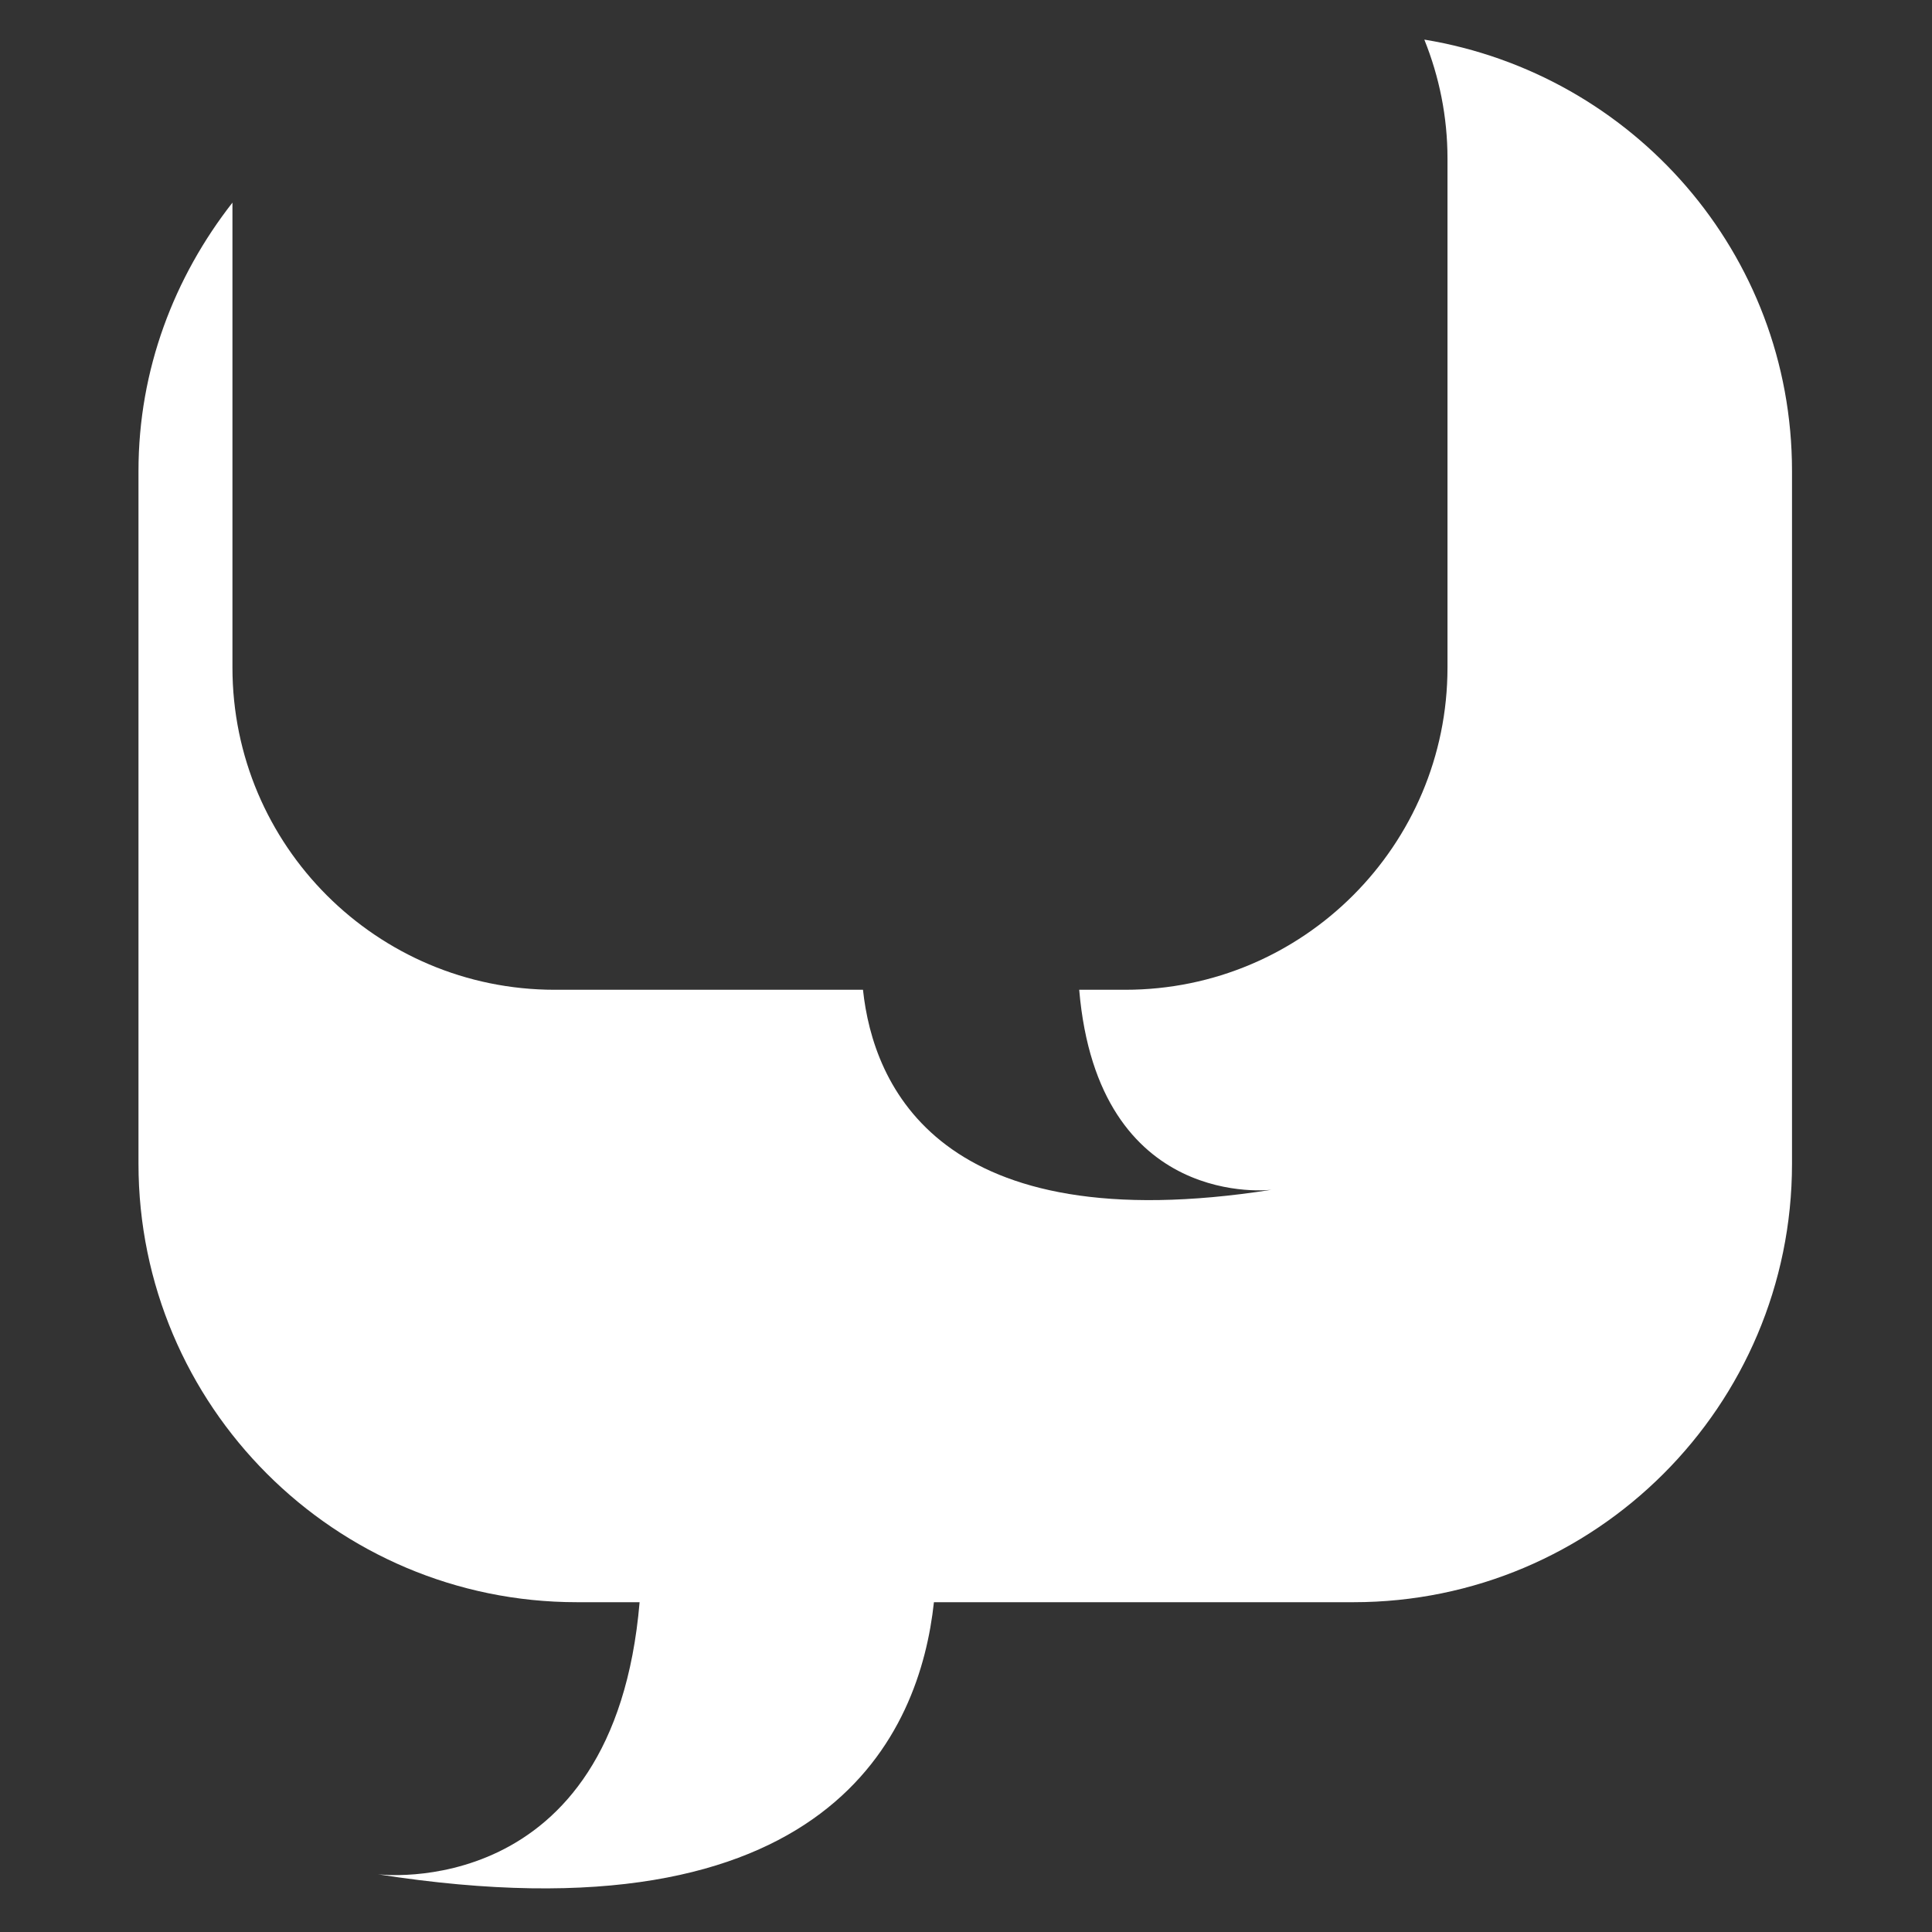 <?xml version="1.0" encoding="UTF-8"?>
<svg id="Layer_1" xmlns="http://www.w3.org/2000/svg" version="1.1" viewBox="0 0 512 512">
  <rect x="0" y="0" width="512" height="512" fill="#333333" stroke="none"/>
  <!-- Generator: Adobe Illustrator 29.3.1, SVG Export Plug-In . SVG Version: 2.1.0 Build 151)  -->
  <defs>
    <style>
      .st0 {
        fill: #fff;
      }
    </style>
  </defs>
  <path class="st0" d="M377.5,10.6c3.9,9.7,6.1,20.3,6.1,31.4v134.9c0,47.1-38.2,85.4-85.4,85.4h-12.2c5,58.8,51,53,51,53-88.1,13.8-105.6-27.6-108.3-53h-81.7c-47.1,0-85.4-38.2-85.4-85.4V53.7c-15.4,19.7-24.9,44.2-24.9,71.1v183.6c0,64.1,52,116.2,116.2,116.2h16.6c-6.8,80.1-69.4,72.1-69.4,72.1,119.9,18.8,143.7-37.6,147.4-72.1h111.2c64.1,0,116.2-52,116.2-116.2V124.8c0-57.7-42.2-105.2-97.4-114.3Z"/>
</svg>